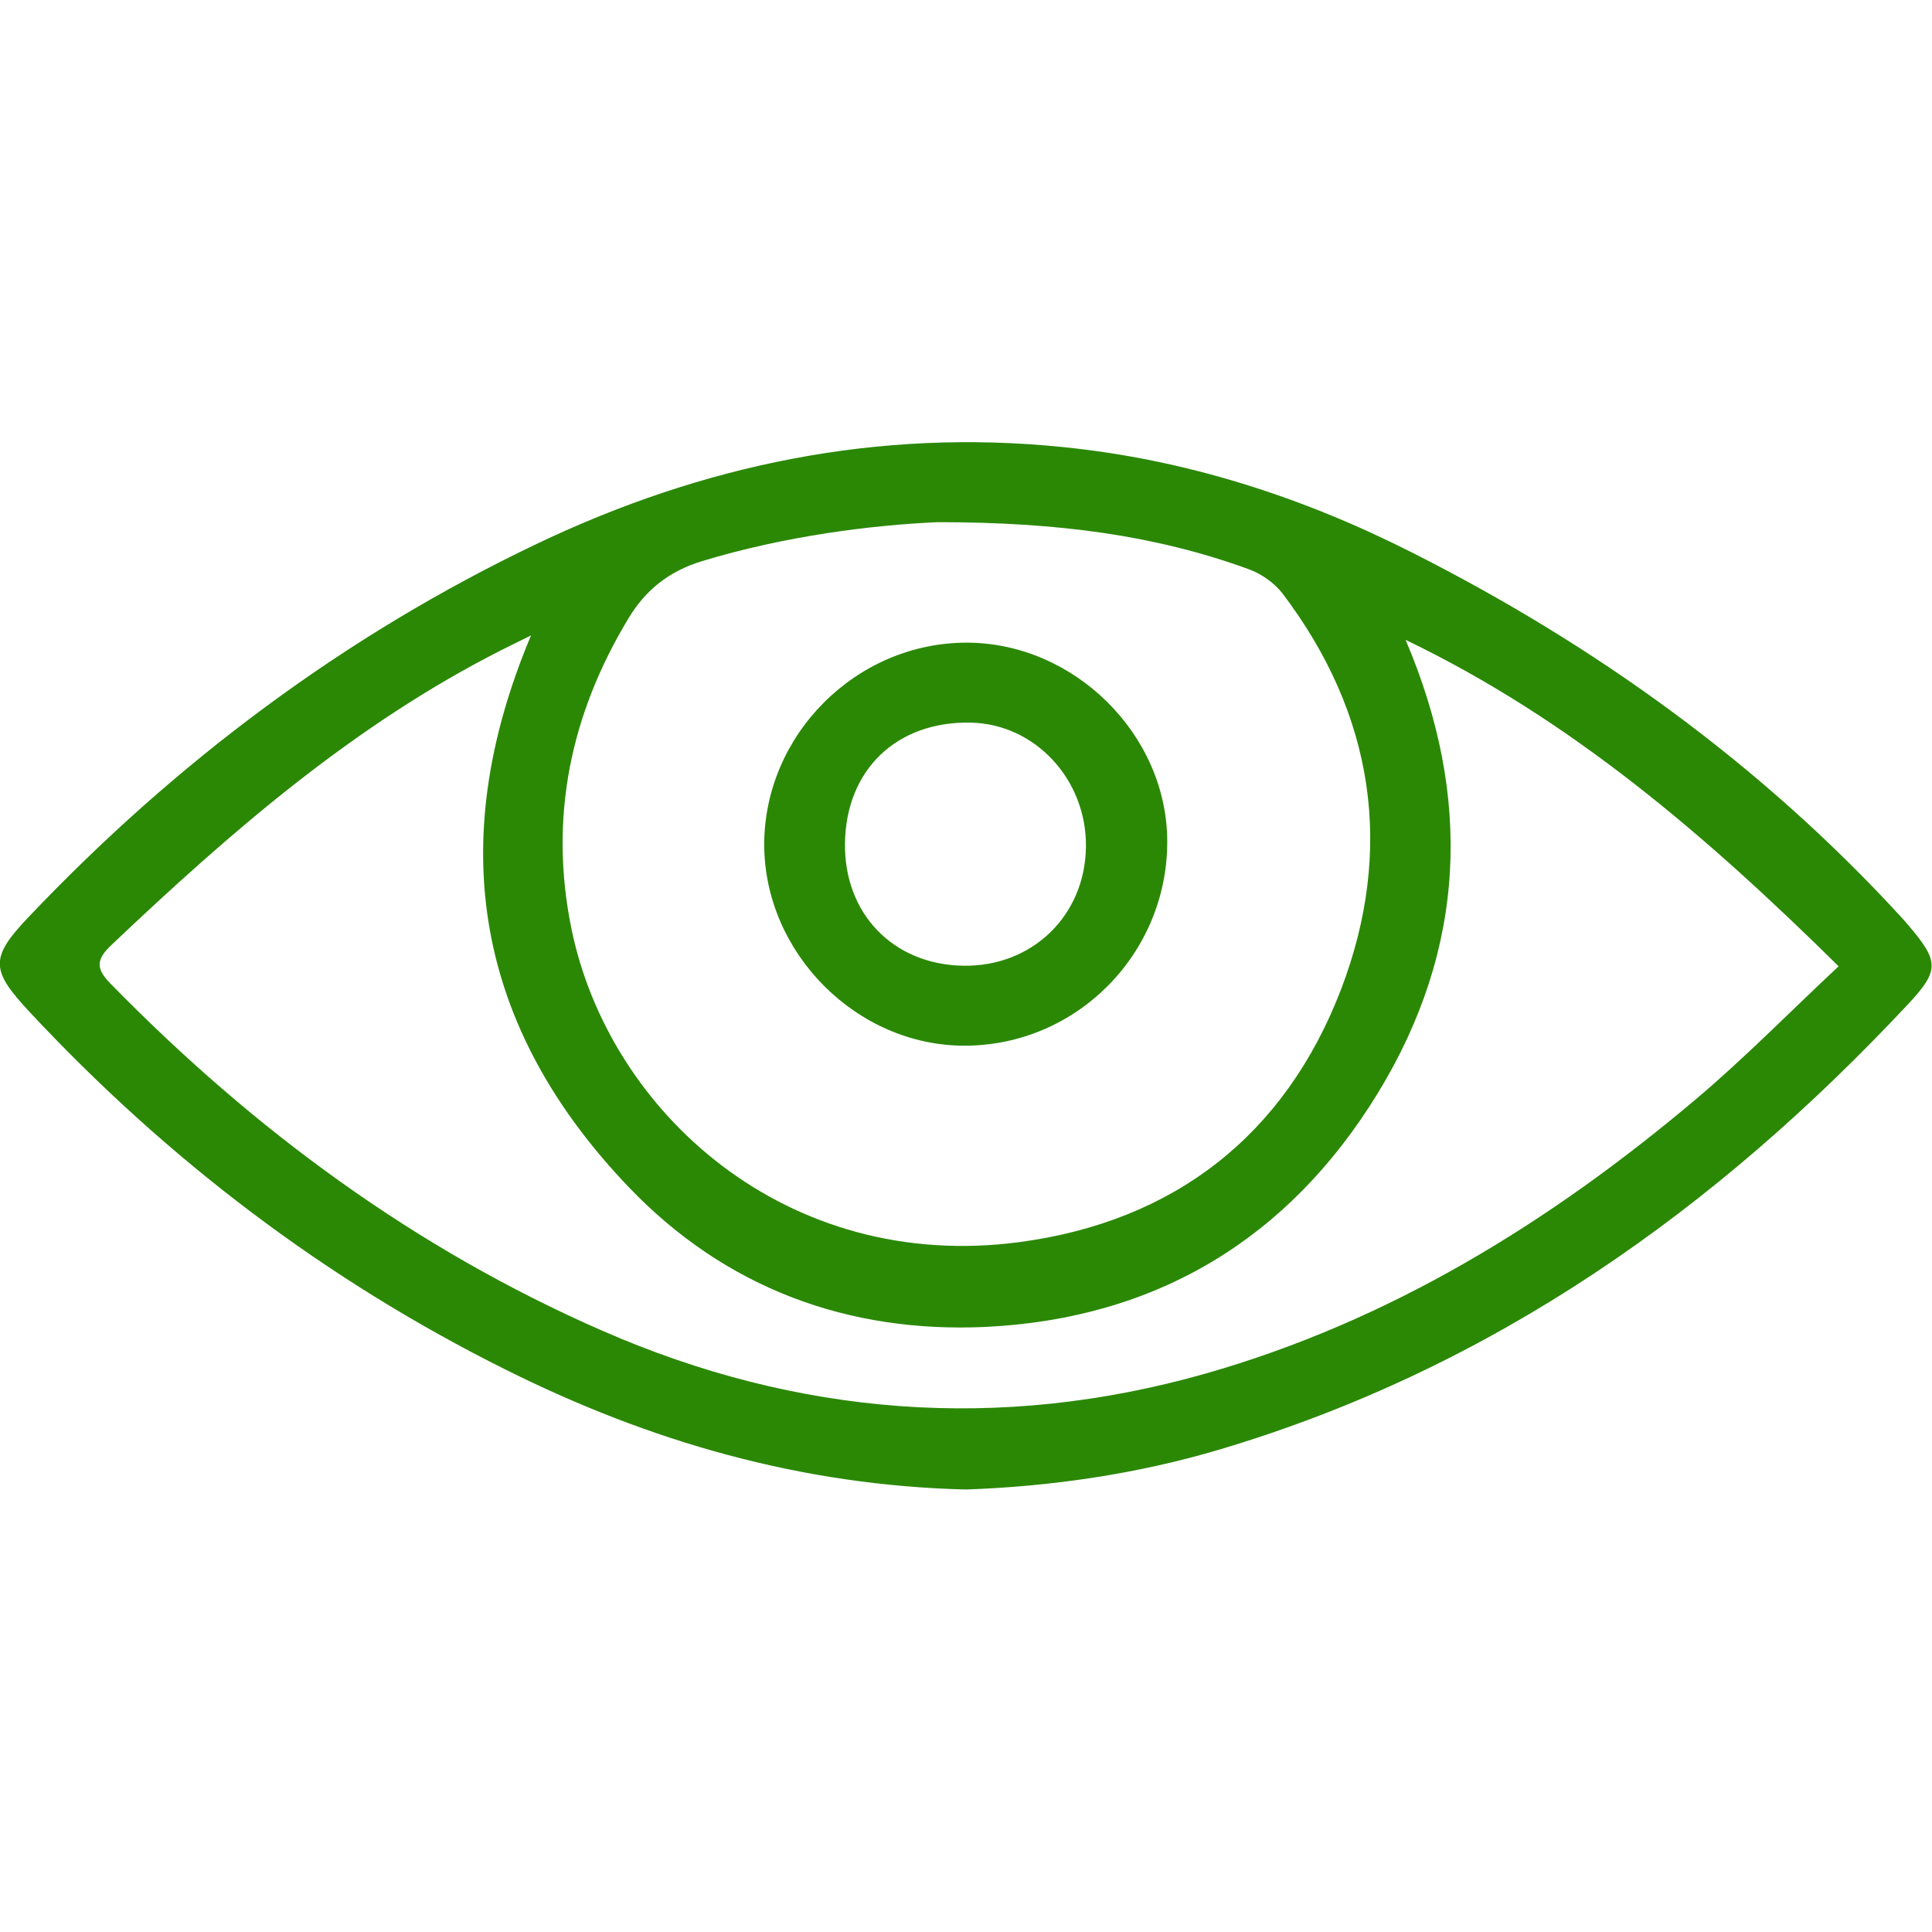 <?xml version="1.0" encoding="UTF-8"?><svg id="Livello_2" xmlns="http://www.w3.org/2000/svg" viewBox="0 0 72 72"><defs><style>.cls-1{fill:none;}.cls-2{fill:#2b8805;}</style></defs><g id="Livello_1-2"><path class="cls-2" d="m36.01,55.51c-6.16-.15-11.8-1.79-17.15-4.46-6.73-3.35-12.63-7.84-17.76-13.34-1.44-1.55-1.5-2-.03-3.54,5.48-5.77,11.76-10.48,18.95-13.91,6.19-2.95,12.72-4.3,19.58-3.6,4.58.46,8.91,1.85,13.02,3.93,6.85,3.46,12.98,7.88,18.18,13.53.11.12.21.23.31.35,1.14,1.34,1.19,1.68.01,2.94-7.17,7.67-15.49,13.58-25.67,16.61-3.13.93-6.34,1.38-9.46,1.49Zm16.37-31.67c2.5,5.86,2.26,11.52-1.04,16.91-3.32,5.42-8.25,8.39-14.6,8.7-5.14.24-9.71-1.45-13.3-5.2-5.66-5.91-6.94-12.75-3.65-20.57-.54.27-.82.4-1.09.54-5.51,2.79-10.1,6.78-14.54,10.99-.62.58-.57.92,0,1.49,5.31,5.42,11.31,9.84,18.28,12.89,7.29,3.19,14.82,3.77,22.45,1.61,6.87-1.95,12.85-5.63,18.28-10.21,1.83-1.54,3.51-3.26,5.35-4.98-4.92-4.85-9.95-9.19-16.15-12.17Zm-17.45-4.38c-2.42.11-5.63.5-8.76,1.45-1.22.37-2.1,1.06-2.74,2.12-2.18,3.6-2.98,7.47-2.13,11.6,1.41,6.84,8.03,12.81,16.69,11.66,5.79-.77,9.9-4,11.98-9.4,2-5.22,1.25-10.26-2.18-14.78-.3-.39-.79-.73-1.26-.9-3.47-1.26-7.08-1.75-11.6-1.75Z"/><path class="cls-2" d="m28.48,31.48c0-4.1,3.43-7.53,7.54-7.53,4.01,0,7.47,3.42,7.48,7.4.01,4.19-3.37,7.61-7.54,7.62-4.02.01-7.47-3.44-7.48-7.49Zm7.42,4.51c2.57.04,4.54-1.87,4.57-4.43.03-2.51-1.9-4.59-4.31-4.63-2.75-.05-4.63,1.76-4.67,4.49-.04,2.63,1.8,4.53,4.41,4.57Z"/><rect class="cls-1" width="72" height="72"/></g></svg>